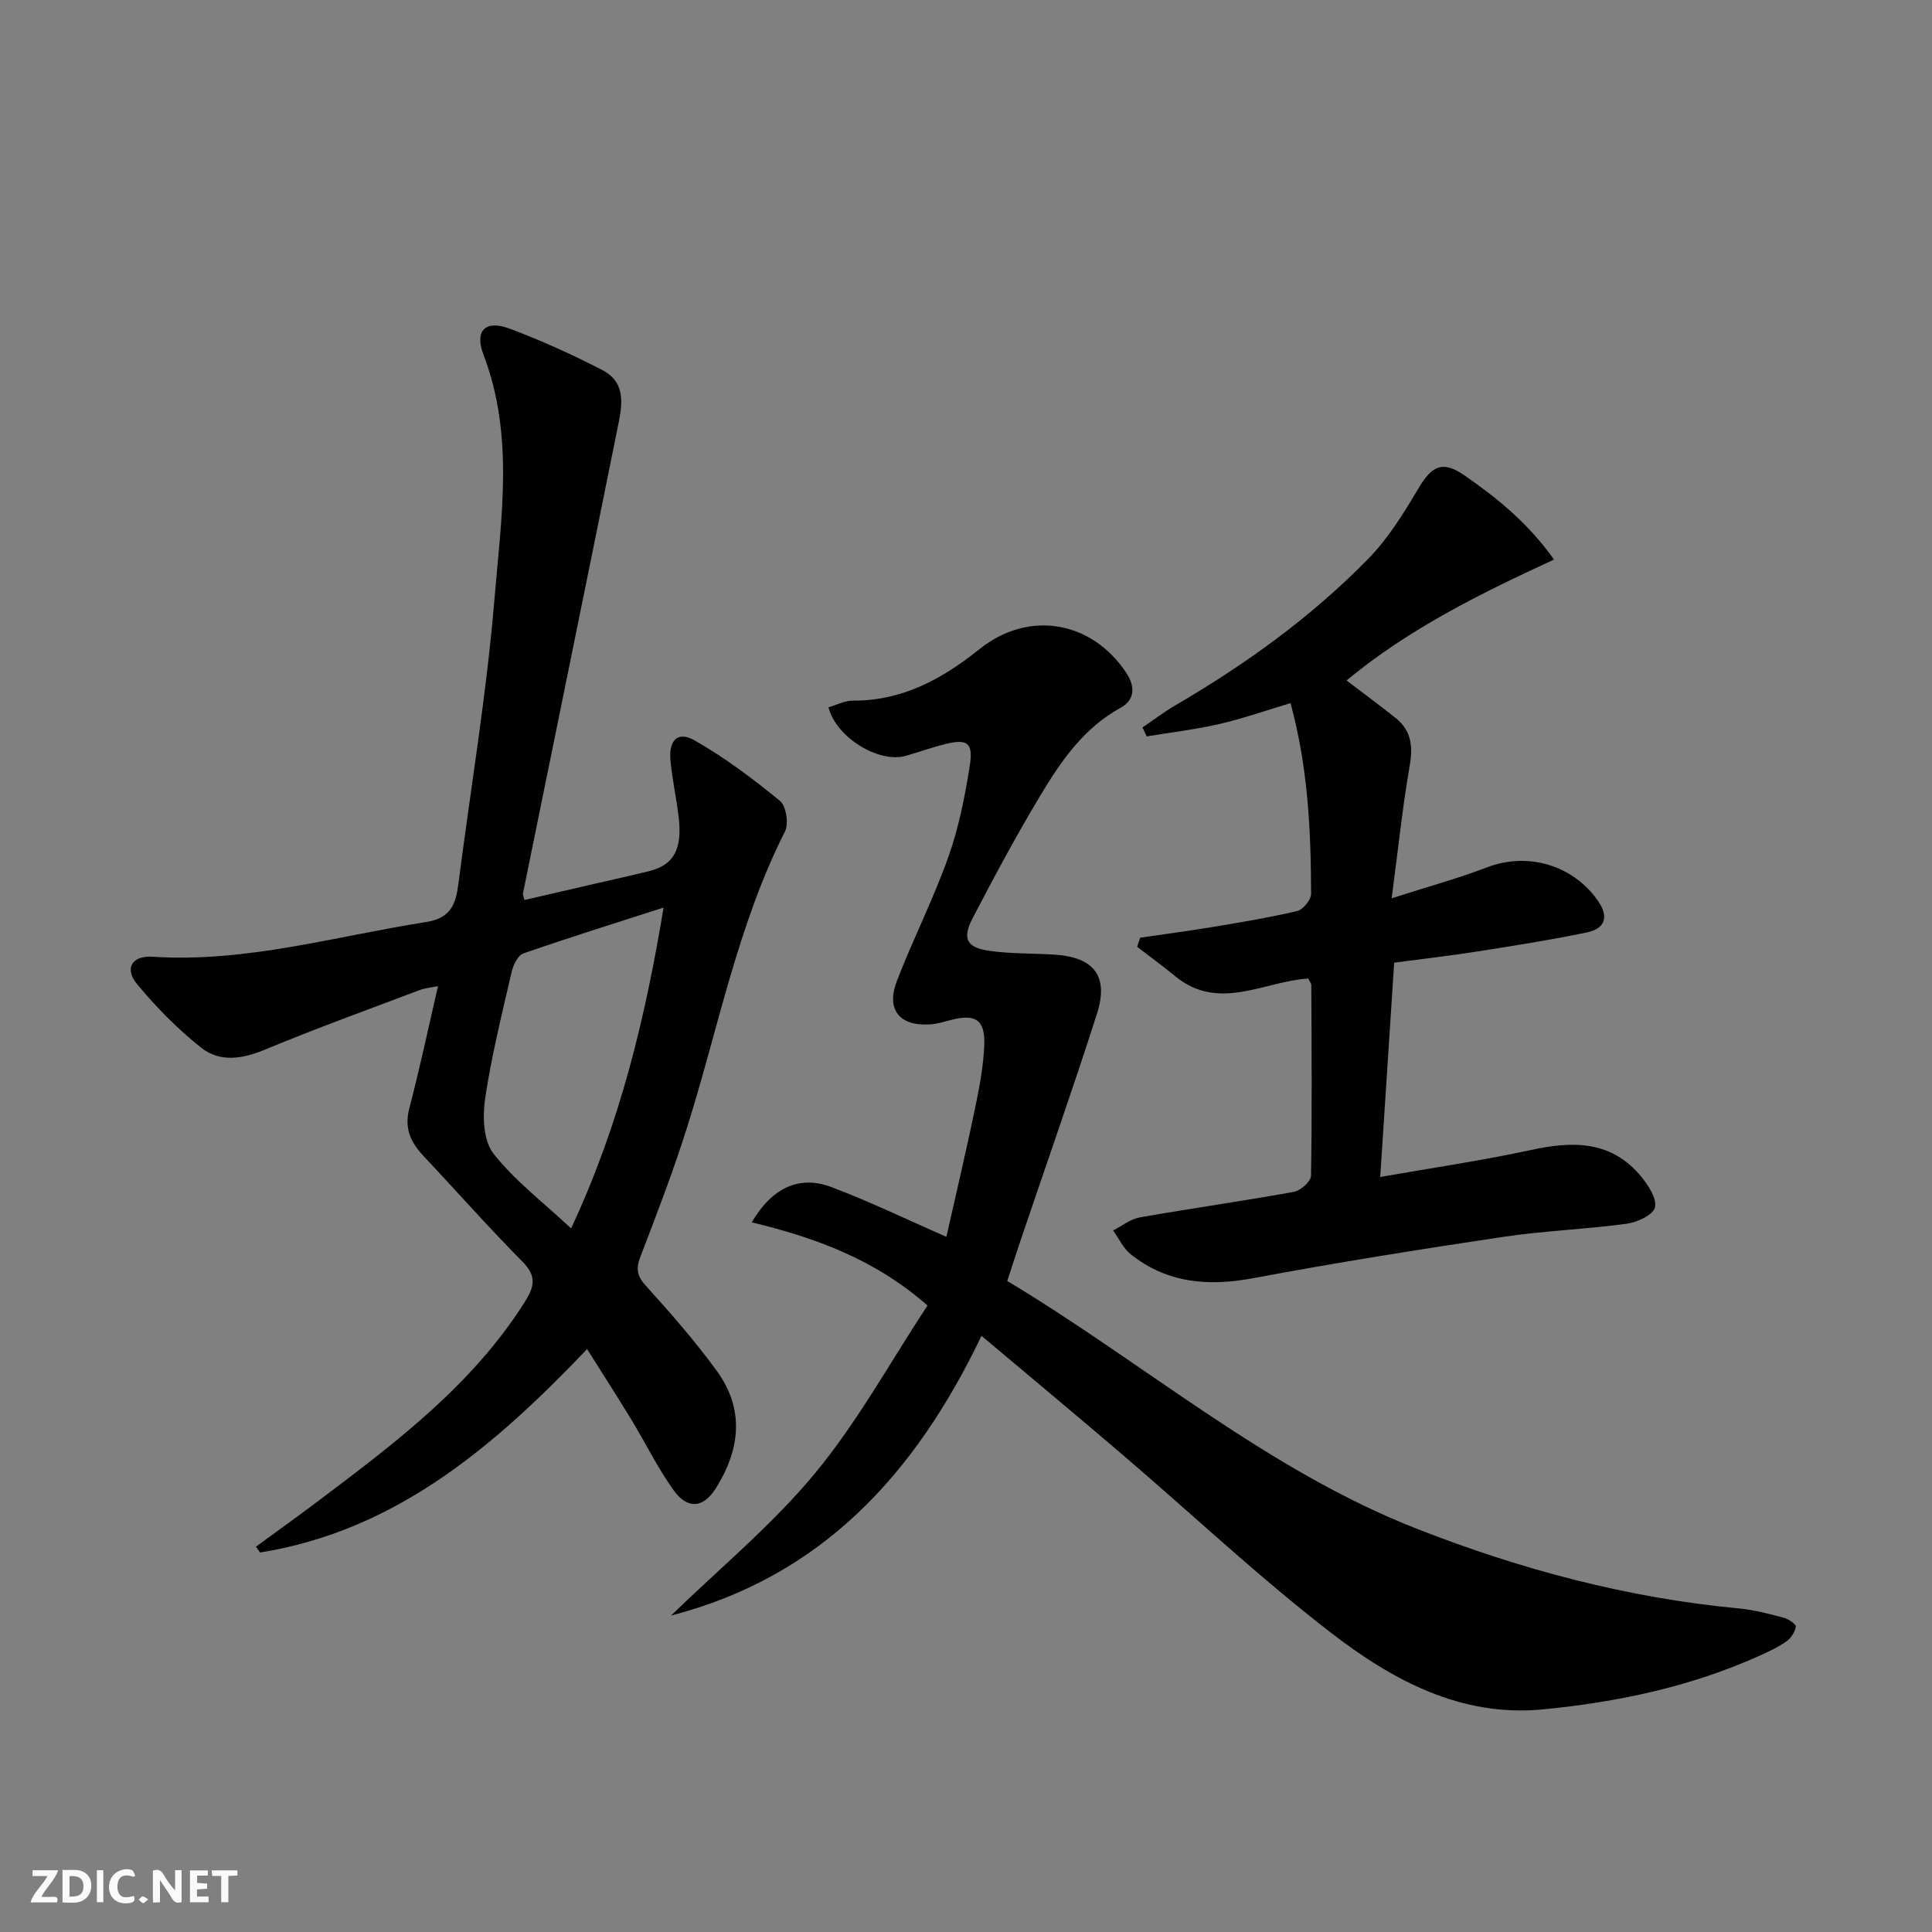 <svg enable-background="new 0 0 400 400" viewBox="0 0 400 400" xmlns="http://www.w3.org/2000/svg"><rect x="0" y="0" width="400" height="400" fill="#808080" stroke="none"/><g fill="#fbfafa"><path d="m37.59 393.81c-.92.31-1.52.05-2-.78-.7-1.2-1.52-2.34-2.47-3.78v4.59c-.55.03-.95.05-1.41.07-.03-.37-.06-.64-.06-.91 0-1.91 0-3.81 0-5.7 1.13-.41 1.77-.03 2.29.91.62 1.11 1.38 2.14 2.31 3.19v-4.2h1.35v6.61z"/><path d="m12.94 393.88v-6.75c1.9.19 3.93-.54 5.37 1.29.8 1.01.78 2.88.03 3.97-1.37 1.97-3.4 1.51-5.4 1.49m1.45-1.22c2.04.12 2.92-.58 2.89-2.21-.03-1.51-.98-2.19-2.89-2z"/><path d="m11.81 393.87h-5.49c.68-2.18 2.47-3.48 3.51-5.45h-3.08v-1.21h5.29c-.71 2.13-2.44 3.48-3.47 5.51.86 0 1.63.04 2.39-.01.79-.05 1.14.21.85 1.16"/><path d="m39.33 393.86v-6.61h3.7v1.07h-2.22v1.52c.68.04 1.34.09 2.07.13v1.07c-.72.05-1.38.09-2.1.14v1.48h2.4v1.19h-3.85z"/><path d="m27.71 388.56c-1.15-.3-2.46-.61-3.1.64-.37.73-.41 1.93-.06 2.67.63 1.35 1.99.93 3.17.68.35.94-.01 1.32-.93 1.46-1.62.25-3.05-.27-3.76-1.48-.73-1.25-.6-3.03.31-4.17.88-1.11 2.71-1.7 4-1.16.32.13.44.74.65 1.12-.1.08-.19.16-.28.24"/><path d="m49.15 387.24v1.07c-.59.02-1.17.05-1.87.08v5.44h-1.48v-5.44h-1.85c-.05-.4-.08-.73-.13-1.15z"/><path d="m20.06 387.21h1.33v6.62h-1.33z"/><path d="m30.68 393.25c-.49.38-.8.79-1.05.76-.32-.05-.6-.45-.9-.7.26-.24.51-.64.8-.67.29-.04.62.3 1.15.61"/></g><path d="m203.21 276.57c-13.73 28.66-33.1 49.85-64.29 57.92 10.01-9.74 20.93-18.72 29.78-29.42 8.83-10.66 15.59-23.03 23.33-34.78-10.95-9.61-23.29-14.05-36.38-17.22 4.18-7.21 9.9-9.77 16.39-7.33 7.9 2.96 15.52 6.67 23.9 10.33 1.98-8.79 4.06-17.59 5.9-26.44.91-4.37 1.77-8.82 1.94-13.26.21-5.24-1.82-6.51-6.84-5.21-1.44.37-2.89.84-4.36.93-6.35.42-9.19-3.05-6.88-9.02 3.34-8.64 7.56-16.96 10.66-25.68 2.15-6.05 3.42-12.49 4.42-18.86.76-4.81-.52-5.62-5.2-4.45-2.73.68-5.38 1.66-8.09 2.42-5.52 1.55-14.38-3.79-15.96-10.06 1.66-.48 3.35-1.39 5.03-1.38 10.26.06 18.52-4.49 26.24-10.67 10.11-8.1 23.14-5.93 30.35 4.86 1.91 2.85 1.85 5.65-1.15 7.29-7.67 4.21-12.36 11.09-16.64 18.21-4.96 8.26-9.52 16.77-13.97 25.32-2.25 4.33-1.27 6.14 3.59 6.81 4.42.61 8.94.48 13.41.77 8.13.54 11.21 4.46 8.72 12.25-5 15.63-10.47 31.12-15.73 46.67-.95 2.81-1.85 5.63-2.84 8.64 28.58 17.16 53.76 39.18 84.98 51.38 21.47 8.39 43.5 14.26 66.5 16.42 3.12.29 6.2 1.11 9.24 1.91 1 .26 2.63 1.37 2.55 1.86-.19 1.13-1.03 2.41-1.99 3.08-1.76 1.23-3.76 2.14-5.73 3.03-14.25 6.39-29.35 9.55-44.76 11.03-16.83 1.61-30.98-6.04-43.56-15.72-15.01-11.55-28.85-24.61-43.27-36.94-9.58-8.2-19.29-16.27-29.29-24.69z" fill="#000001"/><path d="m52.99 320.22c4.34-3.18 8.72-6.3 13.01-9.54 15.83-11.94 31.68-23.83 42.55-40.97 2.08-3.27 2.66-5.43-.38-8.5-7.02-7.08-13.62-14.58-20.46-21.84-2.67-2.84-4.05-5.76-2.97-9.87 2.14-8.18 3.89-16.46 5.95-25.34-1.46.3-2.69.4-3.8.82-10.7 4.05-21.48 7.94-32.04 12.34-4.7 1.95-9.33 2.66-13.2-.41-4.88-3.87-9.35-8.4-13.31-13.21-2.62-3.19-1.01-5.89 3.21-5.62 19.36 1.27 37.8-4.23 56.6-7.17 5.17-.81 6.21-3.66 6.75-7.87 2.5-19.58 5.82-39.1 7.45-58.75 1.4-16.92 4.16-34.09-2.25-50.86-1.93-5.06.46-7.26 5.47-5.37 6.52 2.46 12.91 5.34 19.1 8.54 5.37 2.77 4.01 7.94 3.1 12.45-6.44 32.01-13 63.99-19.51 95.98-.03.14.07.31.32 1.3 4.85-1.12 9.74-2.25 14.63-3.37 3.72-.86 7.44-1.68 11.14-2.59 5.18-1.27 6.98-4.56 6.14-11.39-.47-3.78-1.27-7.51-1.66-11.3-.46-4.4 1.44-6.4 4.96-4.4 6.26 3.56 12.1 7.96 17.69 12.53 1.28 1.05 1.85 4.72 1.05 6.32-9.85 19.46-13.81 40.82-20.3 61.36-2.85 9.01-6.24 17.86-9.64 26.69-.97 2.53-.71 4.01 1.16 6.06 5.12 5.66 10.18 11.44 14.67 17.61 5.77 7.94 4.83 16.27-.21 24.28-2.58 4.1-5.85 4.44-8.75.4-3.28-4.56-5.76-9.69-8.69-14.52-2.92-4.8-5.96-9.52-9.22-14.7-19.25 20.21-39.62 37.61-67.71 42.12-.3-.4-.57-.81-.85-1.21zm84.4-132.32c-10.15 3.27-19.64 6.23-29.01 9.49-1.14.4-2.12 2.38-2.44 3.79-2.01 8.72-4.19 17.44-5.5 26.28-.55 3.7-.37 8.7 1.71 11.36 4.39 5.6 10.26 10.05 16.09 15.51 10.22-21.88 15.37-43.68 19.15-66.43z" fill="#000001"/><path d="m270.86 202.59c-9.23.6-18.55 6.94-27.58-.5-2.55-2.1-5.23-4.04-7.85-6.06.21-.63.41-1.26.62-1.89 4.97-.73 9.96-1.38 14.91-2.2 5.89-.98 11.79-1.95 17.6-3.32 1.22-.29 2.89-2.33 2.89-3.56-.04-13.1-.63-26.16-4.26-39.49-5.05 1.51-9.83 3.2-14.74 4.33-4.94 1.14-10.01 1.73-15.03 2.56-.3-.61-.6-1.23-.89-1.84 2.27-1.54 4.46-3.22 6.83-4.6 14.58-8.51 28.21-18.33 40-30.41 4.09-4.19 7.28-9.39 10.3-14.48 2.81-4.73 5.01-5.83 9.5-2.73 6.83 4.72 13.26 9.94 18.58 17.45-15.44 7.13-30.09 14.37-42.95 25.03 3.62 2.76 6.91 5.19 10.11 7.73 3.23 2.56 3.68 5.77 2.98 9.81-1.49 8.61-2.4 17.31-3.75 27.56 7.61-2.44 13.78-4.12 19.73-6.4 8.37-3.21 17.73-.55 22.94 6.87 2.42 3.44 1.49 5.83-2.34 6.62-7.46 1.54-15 2.73-22.52 3.91-5.57.88-11.17 1.51-17.29 2.33-.94 14.45-1.88 28.8-2.89 44.37 10.93-1.92 21.18-3.41 31.28-5.6 8.66-1.88 16.6-1.94 22.74 5.51 1.49 1.81 3.3 4.57 2.86 6.39-.38 1.55-3.67 3.09-5.84 3.38-8.54 1.16-17.21 1.46-25.73 2.74-17.22 2.58-34.42 5.31-51.52 8.52-9.32 1.75-17.83 1.09-25.4-4.9-1.57-1.24-2.49-3.29-3.7-4.97 1.84-.93 3.59-2.36 5.53-2.7 10.61-1.87 21.29-3.37 31.9-5.29 1.39-.25 3.53-2.15 3.55-3.32.23-13.15.12-26.31.06-39.47-.01-.4-.38-.84-.63-1.38z" fill="#000001"/></svg>